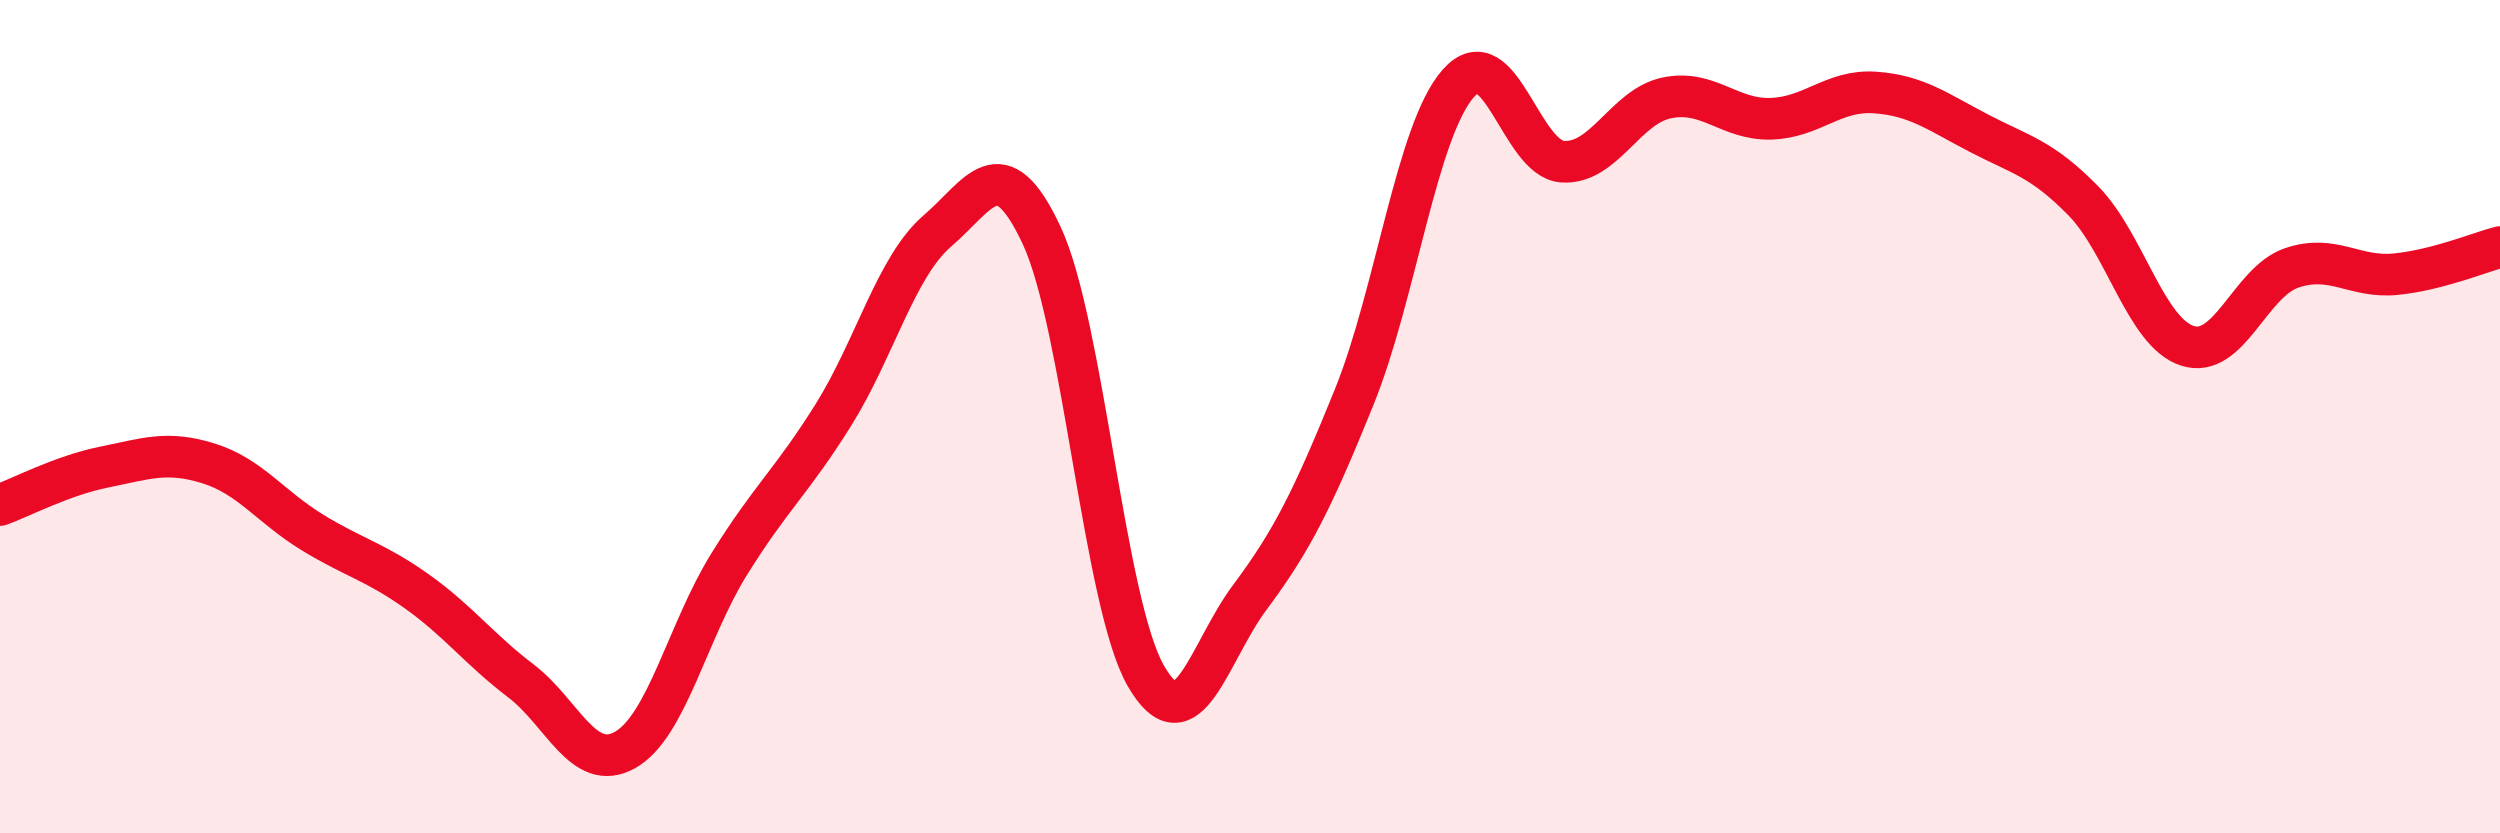 
    <svg width="60" height="20" viewBox="0 0 60 20" xmlns="http://www.w3.org/2000/svg">
      <path
        d="M 0,12.12 C 0.5,11.94 1.5,11.41 2.5,11.21 C 3.5,11.01 4,10.81 5,11.12 C 6,11.43 6.5,12.17 7.5,12.78 C 8.5,13.39 9,13.48 10,14.19 C 11,14.9 11.5,15.58 12.5,16.34 C 13.5,17.1 14,18.56 15,18 C 16,17.44 16.5,15.15 17.5,13.54 C 18.5,11.93 19,11.56 20,9.96 C 21,8.36 21.5,6.4 22.5,5.54 C 23.5,4.68 24,3.51 25,5.65 C 26,7.79 26.5,14.48 27.5,16.22 C 28.5,17.96 29,15.67 30,14.33 C 31,12.99 31.5,12 32.5,9.53 C 33.5,7.06 34,3.13 35,2 C 36,0.87 36.5,3.81 37.5,3.88 C 38.5,3.95 39,2.56 40,2.35 C 41,2.14 41.5,2.88 42.5,2.85 C 43.5,2.82 44,2.15 45,2.22 C 46,2.29 46.5,2.68 47.5,3.2 C 48.5,3.72 49,3.8 50,4.82 C 51,5.84 51.5,7.98 52.5,8.3 C 53.5,8.62 54,6.77 55,6.43 C 56,6.09 56.5,6.68 57.5,6.58 C 58.5,6.48 59.5,6.06 60,5.93L60 20L0 20Z"
        fill="#EB0A25"
        opacity="0.1"
        stroke-linecap="round"
        stroke-linejoin="round"
      />
      <path
        d="M 0,12.12 C 0.5,11.94 1.5,11.41 2.5,11.21 C 3.5,11.01 4,10.81 5,11.12 C 6,11.43 6.5,12.17 7.5,12.78 C 8.5,13.39 9,13.48 10,14.19 C 11,14.9 11.5,15.58 12.5,16.34 C 13.5,17.1 14,18.56 15,18 C 16,17.44 16.5,15.15 17.5,13.54 C 18.5,11.93 19,11.56 20,9.96 C 21,8.36 21.5,6.4 22.5,5.54 C 23.5,4.68 24,3.51 25,5.65 C 26,7.79 26.5,14.48 27.5,16.22 C 28.5,17.96 29,15.67 30,14.33 C 31,12.99 31.5,12 32.5,9.53 C 33.5,7.06 34,3.13 35,2 C 36,0.87 36.5,3.81 37.5,3.88 C 38.5,3.95 39,2.56 40,2.35 C 41,2.14 41.5,2.88 42.5,2.85 C 43.5,2.82 44,2.15 45,2.22 C 46,2.29 46.5,2.68 47.5,3.2 C 48.5,3.72 49,3.8 50,4.82 C 51,5.84 51.5,7.98 52.5,8.3 C 53.5,8.62 54,6.77 55,6.43 C 56,6.09 56.5,6.68 57.5,6.58 C 58.5,6.48 59.5,6.06 60,5.93"
        stroke="#EB0A25"
        stroke-width="1"
        fill="none"
        stroke-linecap="round"
        stroke-linejoin="round"
      />
    </svg>
  